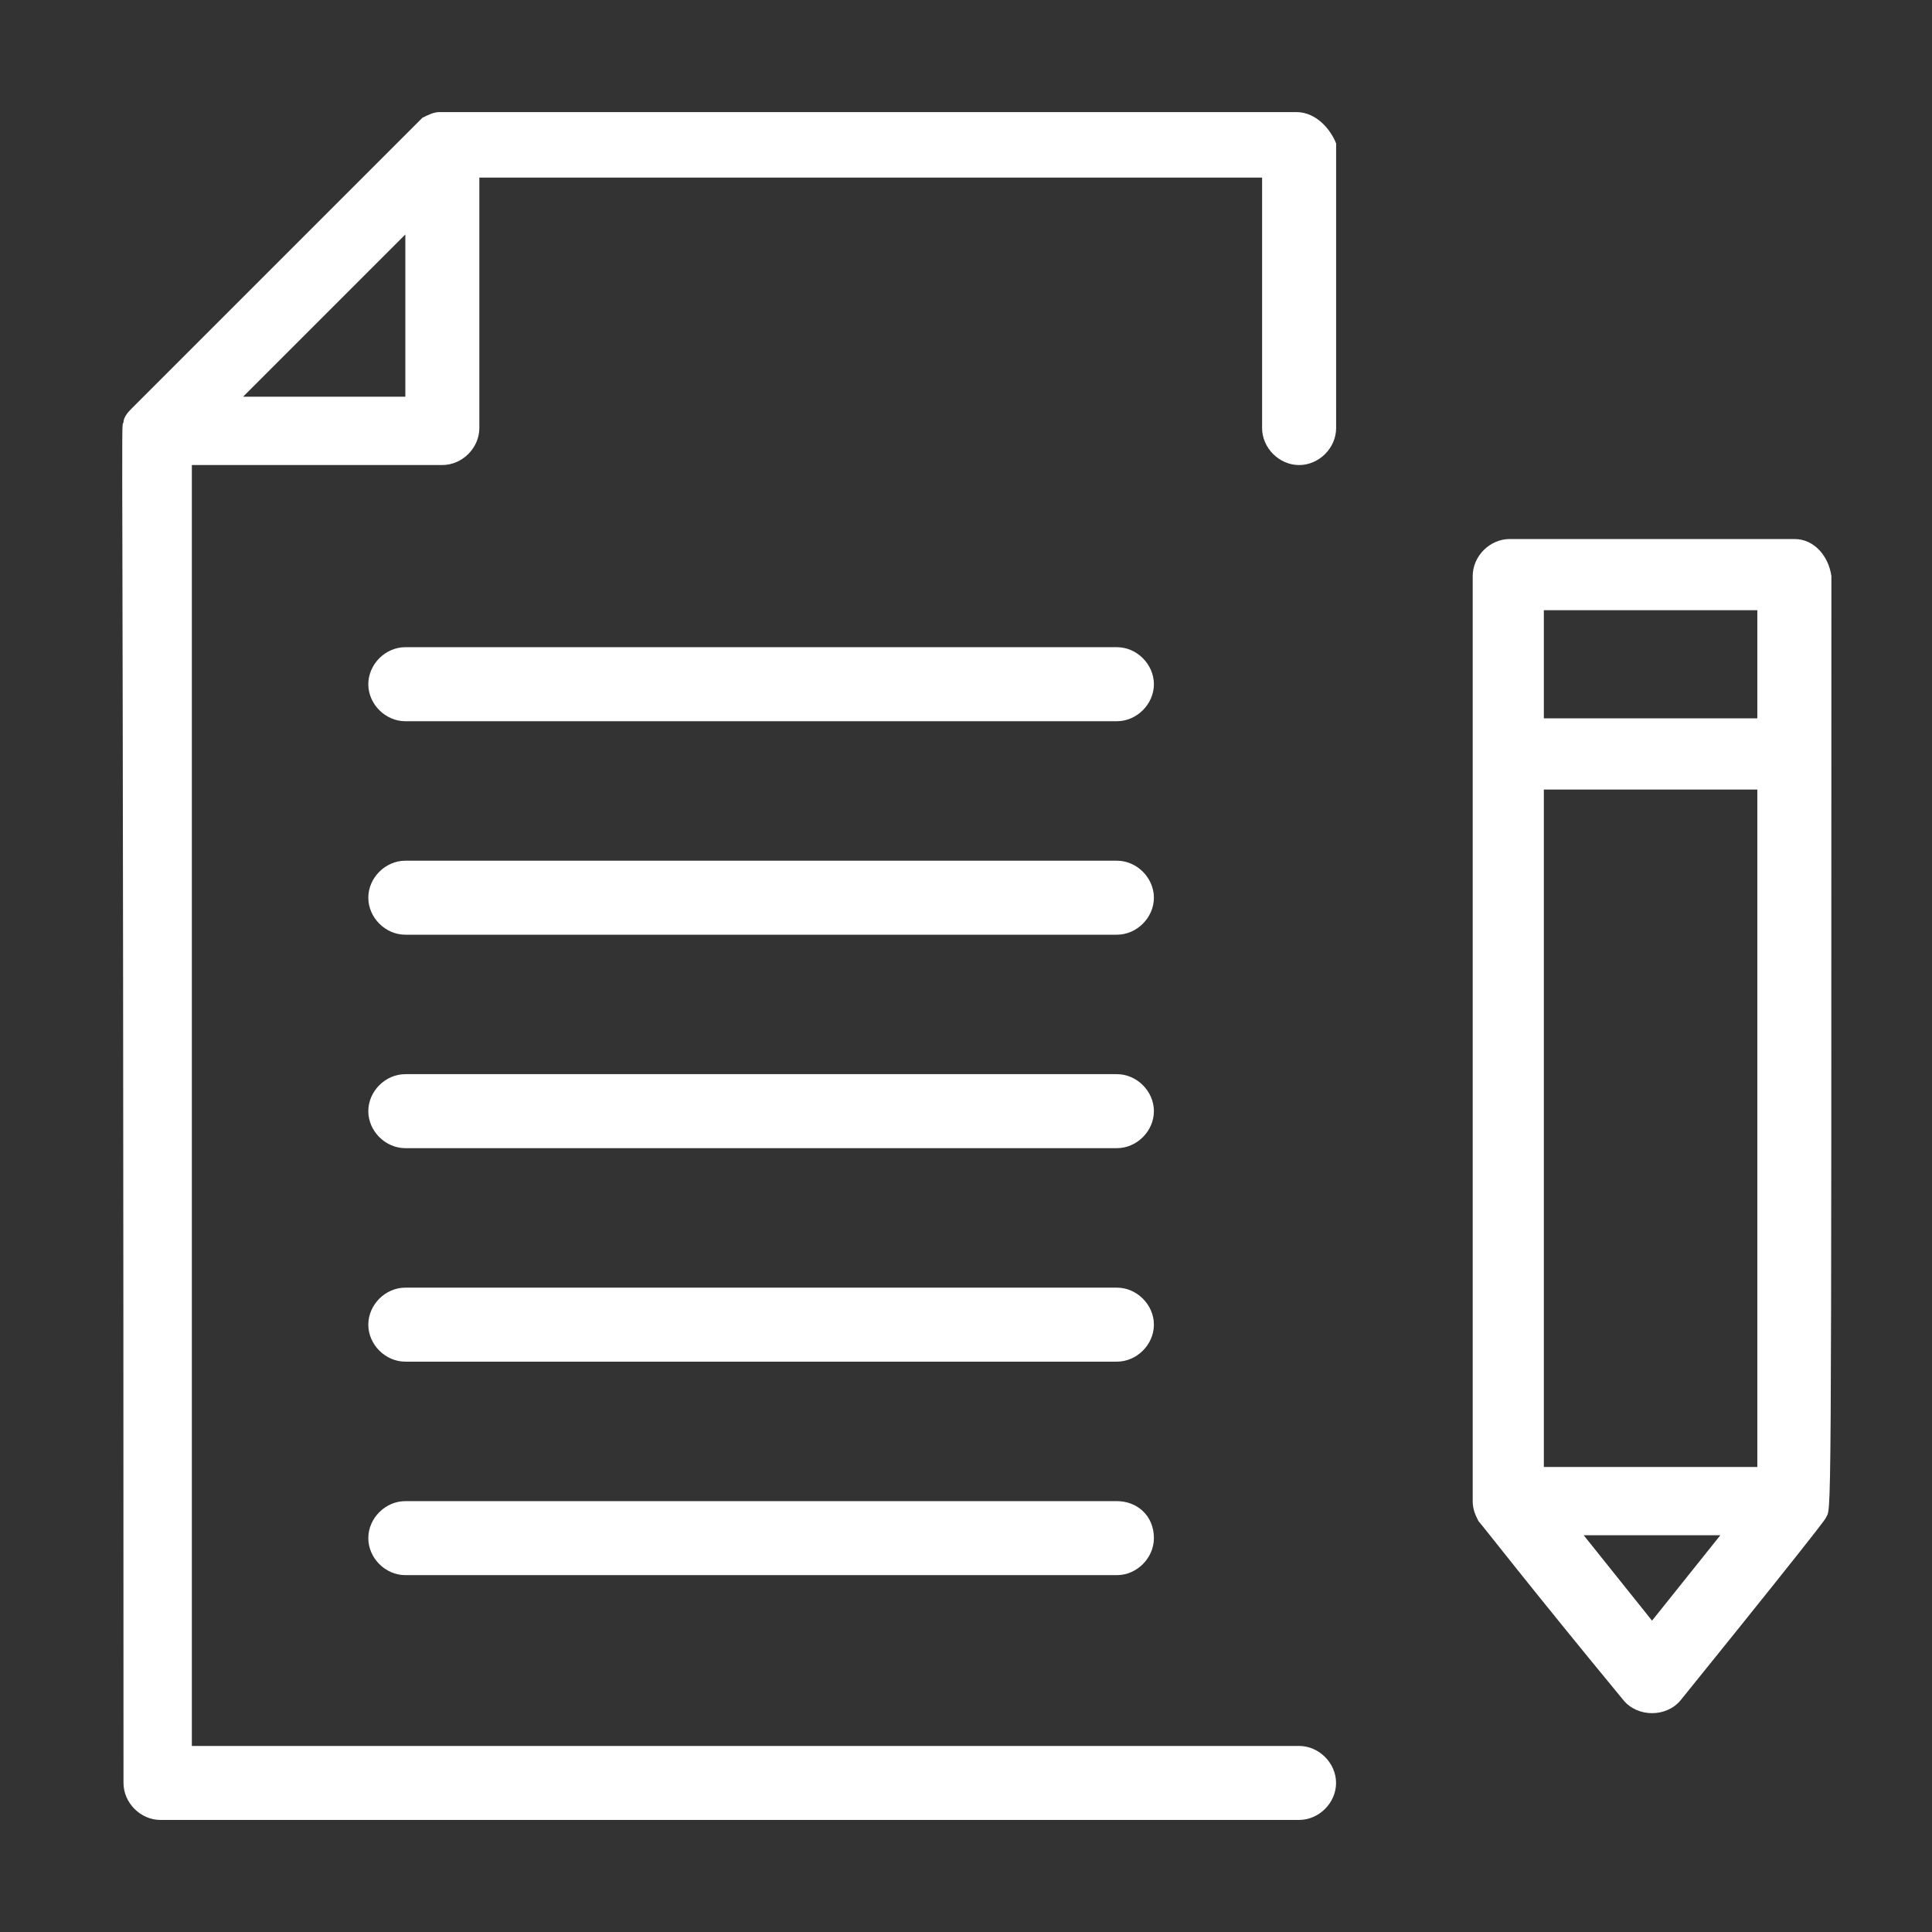 <?xml version="1.0" encoding="UTF-8"?>
<svg id="_レイヤー_2" data-name="レイヤー 2" xmlns="http://www.w3.org/2000/svg" xmlns:xlink="http://www.w3.org/1999/xlink" viewBox="0 0 66 66">
  <rect x="0" y="0" width="66" height="66" fill="#333333" stroke="none"/>
  <defs>
    <style>
      .cls-1 {
        clip-path: url(#clippath);
      }

      .cls-2 {
        fill: none;
      }

      .cls-2, .cls-3 {
        stroke-width: 0px;
      }

      .cls-3 {
        fill: #fff;
      }
    </style>
    <clipPath id="clippath">
      <rect class="cls-2" width="66" height="66"/>
    </clipPath>
  </defs>
  <g id="_レイヤー_2-2" data-name="レイヤー 2">
    <g class="cls-1">
      <g id="_175_Data_Document_Extension_File_Page" data-name="175, Data, Document, Extension, File, Page">
        <g>
          <path class="cls-3" d="M44.281,3.829c-30.435,0-29.171,0-29.268,0-.195,0-.389.097-.584.195-.194.194-10.405,10.404-9.918,9.918-.098.097-.292.292-.292.486h0c-.098.292,0-2.431,0,46.48,0,.681.583,1.264,1.264,1.264h38.895c.68,0,1.264-.583,1.264-1.264,0-.681-.584-1.264-1.264-1.264H6.554V15.886h8.557c.681,0,1.264-.583,1.264-1.264V6.066h26.74v8.557c0,.681.584,1.264,1.265,1.264.68,0,1.264-.583,1.264-1.264V4.899c-.195-.487-.681-1.07-1.362-1.07ZM8.304,13.552l5.543-5.543v5.543h-5.543Z"/>
          <path class="cls-3" d="M61.298,18.414h-9.724c-.68,0-1.264.584-1.264,1.264v31.602c0,.292.098.486.195.681.097.097,1.75,2.236,4.959,6.126.486.583,1.459.583,1.945,0,5.737-7.099,4.862-6.126,4.959-6.224.195-.486.195,1.848.195-32.185-.097-.68-.584-1.264-1.264-1.264ZM52.74,50.017v-23.045h7.293v23.142h-7.293v-.097ZM60.033,20.845v3.695h-7.293v-3.695h7.293ZM56.436,55.364l-2.334-2.917h4.667l-2.333,2.917Z"/>
          <path class="cls-3" d="M38.155,22.109H13.846c-.681,0-1.264.584-1.264,1.265,0,.68.583,1.264,1.264,1.264h24.309c.681,0,1.264-.584,1.264-1.264,0-.681-.583-1.265-1.264-1.265Z"/>
          <path class="cls-3" d="M38.155,29.403H13.846c-.681,0-1.264.583-1.264,1.264,0,.68.583,1.264,1.264,1.264h24.309c.681,0,1.264-.584,1.264-1.264,0-.681-.583-1.264-1.264-1.264Z"/>
          <path class="cls-3" d="M38.155,36.695H13.846c-.681,0-1.264.583-1.264,1.264,0,.681.583,1.264,1.264,1.264h24.309c.681,0,1.264-.583,1.264-1.264,0-.681-.583-1.264-1.264-1.264Z"/>
          <path class="cls-3" d="M38.155,43.988H13.846c-.681,0-1.264.583-1.264,1.264,0,.681.583,1.264,1.264,1.264h24.309c.681,0,1.264-.583,1.264-1.264,0-.681-.583-1.264-1.264-1.264Z"/>
          <path class="cls-3" d="M38.155,51.281H13.846c-.681,0-1.264.583-1.264,1.264,0,.681.583,1.264,1.264,1.264h24.309c.681,0,1.264-.583,1.264-1.264,0-.778-.583-1.264-1.264-1.264Z"/>
        </g>
      </g>
    </g>
  </g>
</svg>